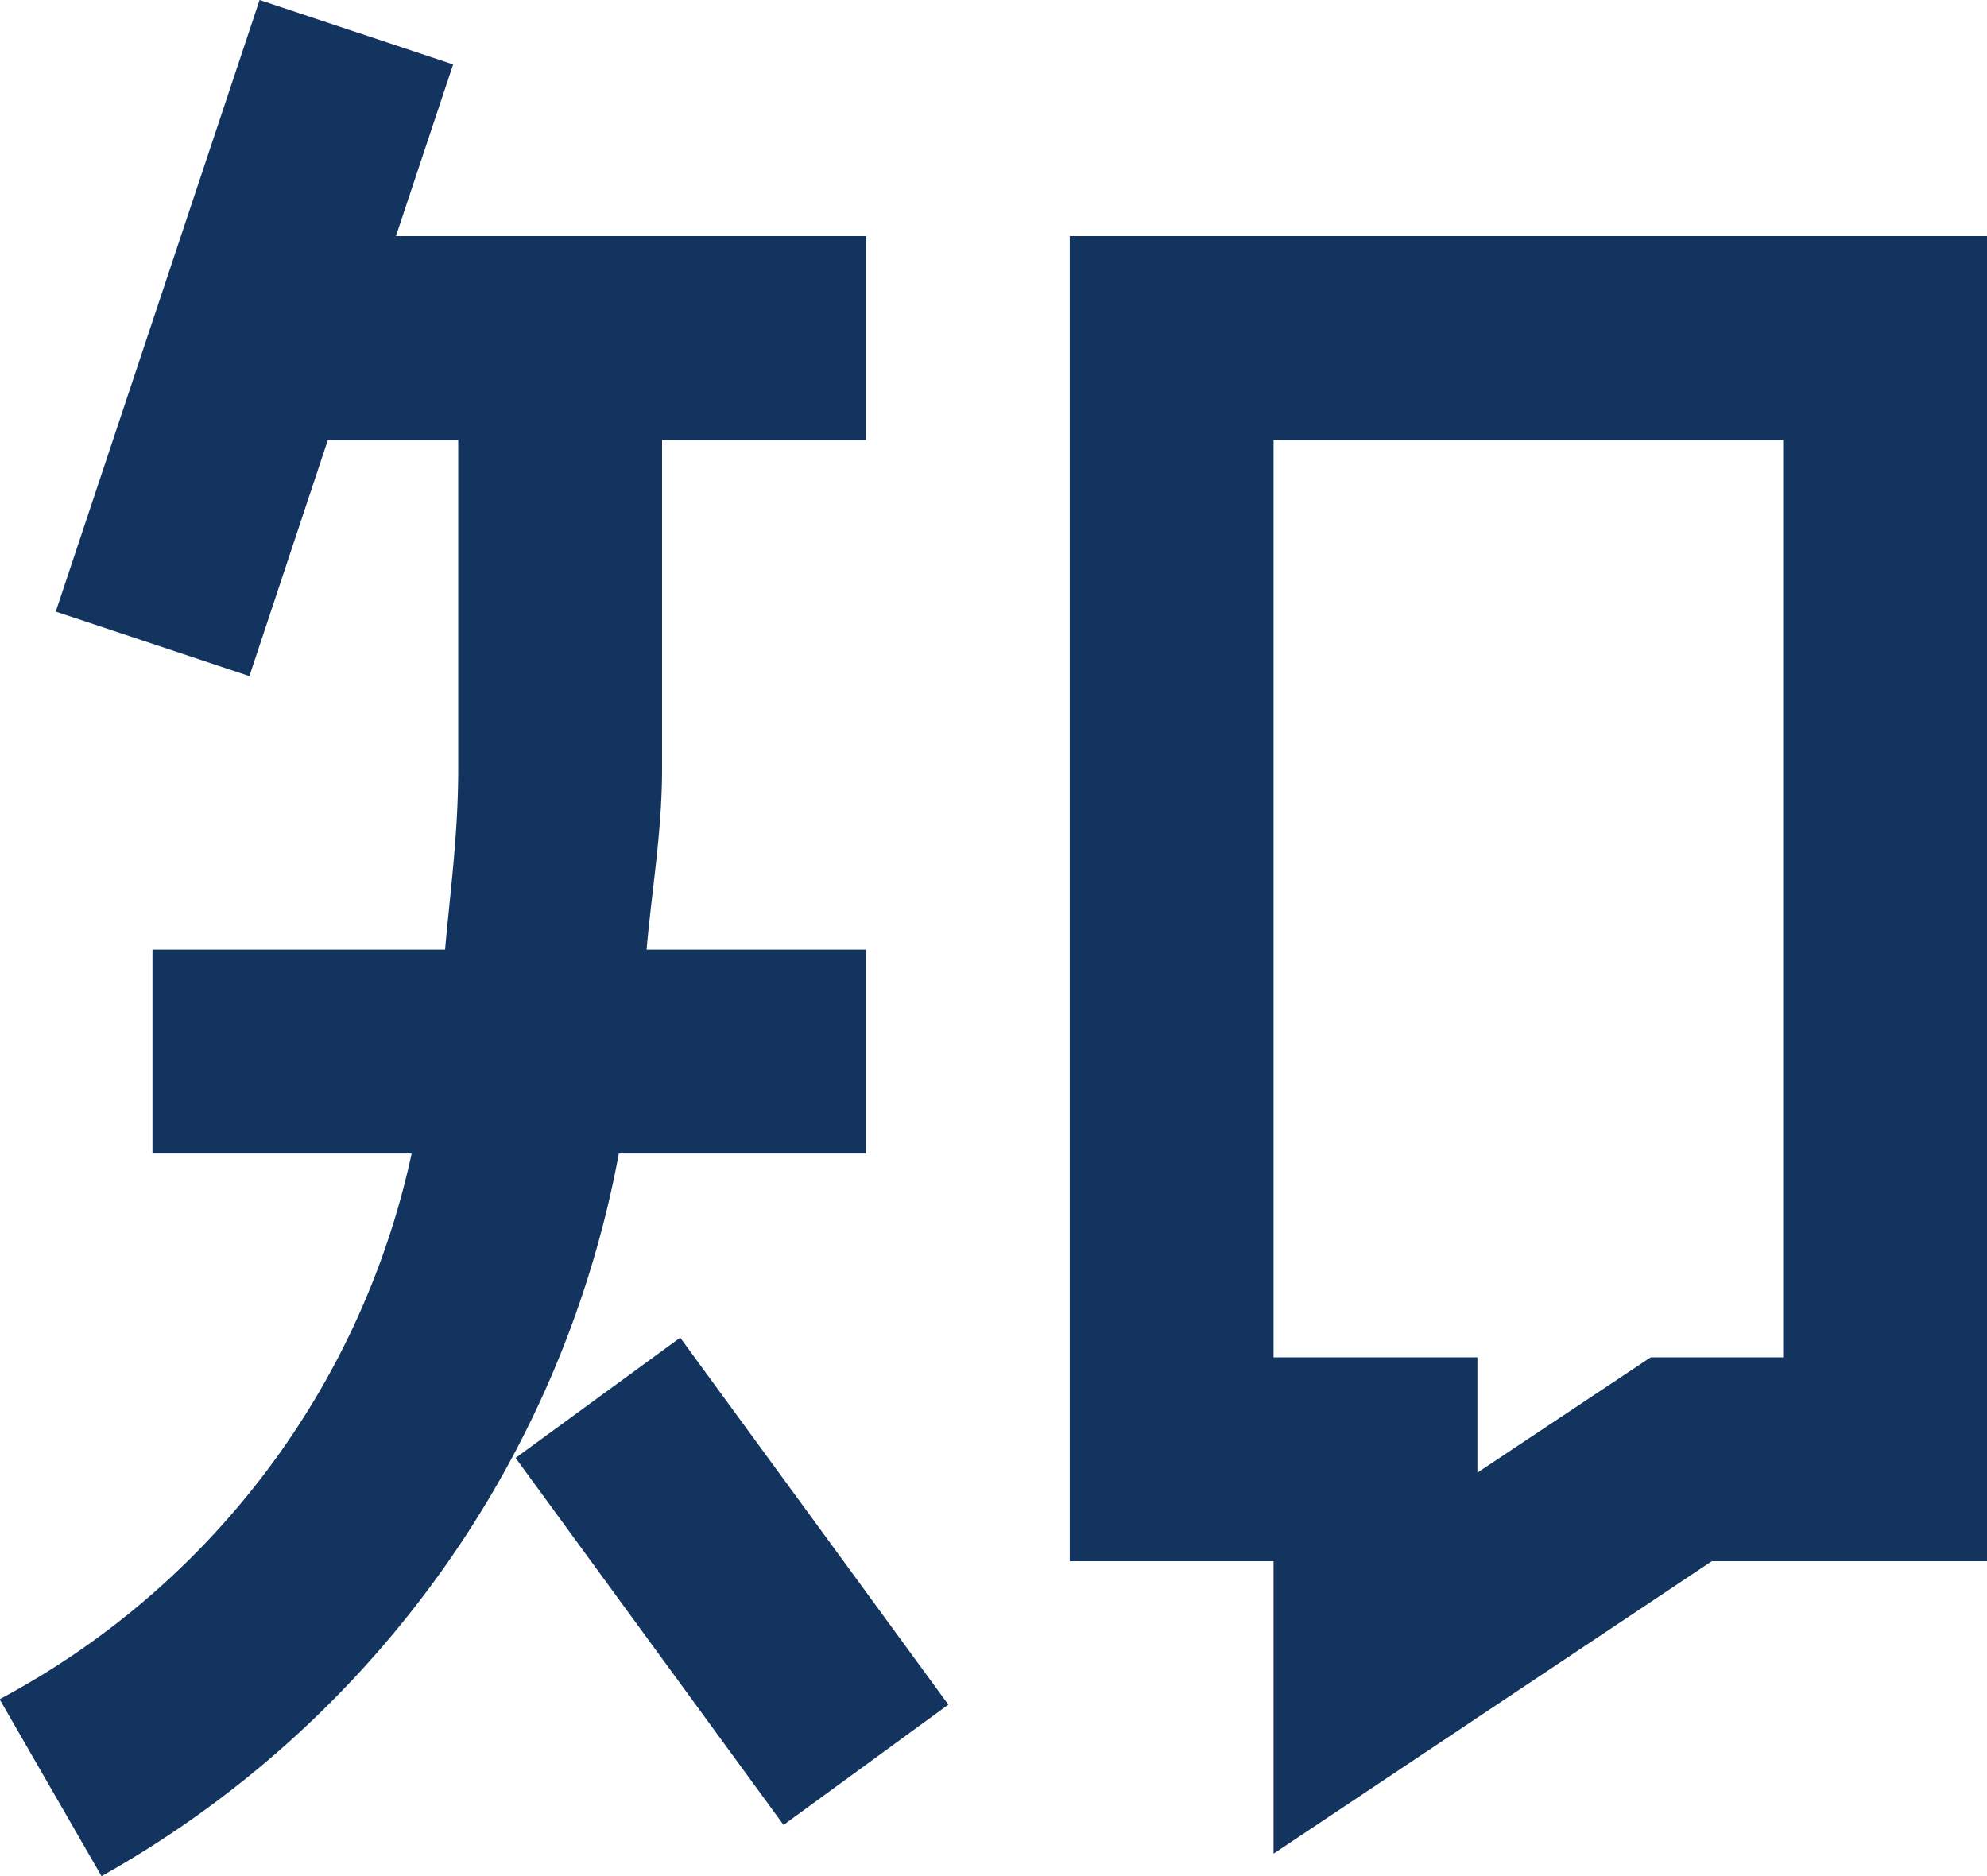 <?xml version="1.0" encoding="UTF-8"?> <svg xmlns="http://www.w3.org/2000/svg" width="19.496" height="18.406" viewBox="0 0 19.496 18.406"><path id="icons8-zhihu" d="M5.051,2.684l-2,6,1.9.633L5.721,7H7v3.223c0,.646-.078,1.2-.129,1.777H4v2H6.543A7.962,7.962,0,0,1,2.5,19.354L3.5,21.09A10.276,10.276,0,0,0,8.576,14H11V12H8.848C8.9,11.409,9,10.844,9,10.223V7h2V5H6.389l.561-1.684ZM13,5V18h2v2.869L19.3,18H22V5Zm2,2h5v9H18.7L17,17.131V16H15ZM9.178,15.807l-1.615,1.18,2.629,3.6,1.617-1.18Z" transform="translate(-2.504 -2.684)" fill="#12345e"></path></svg> 